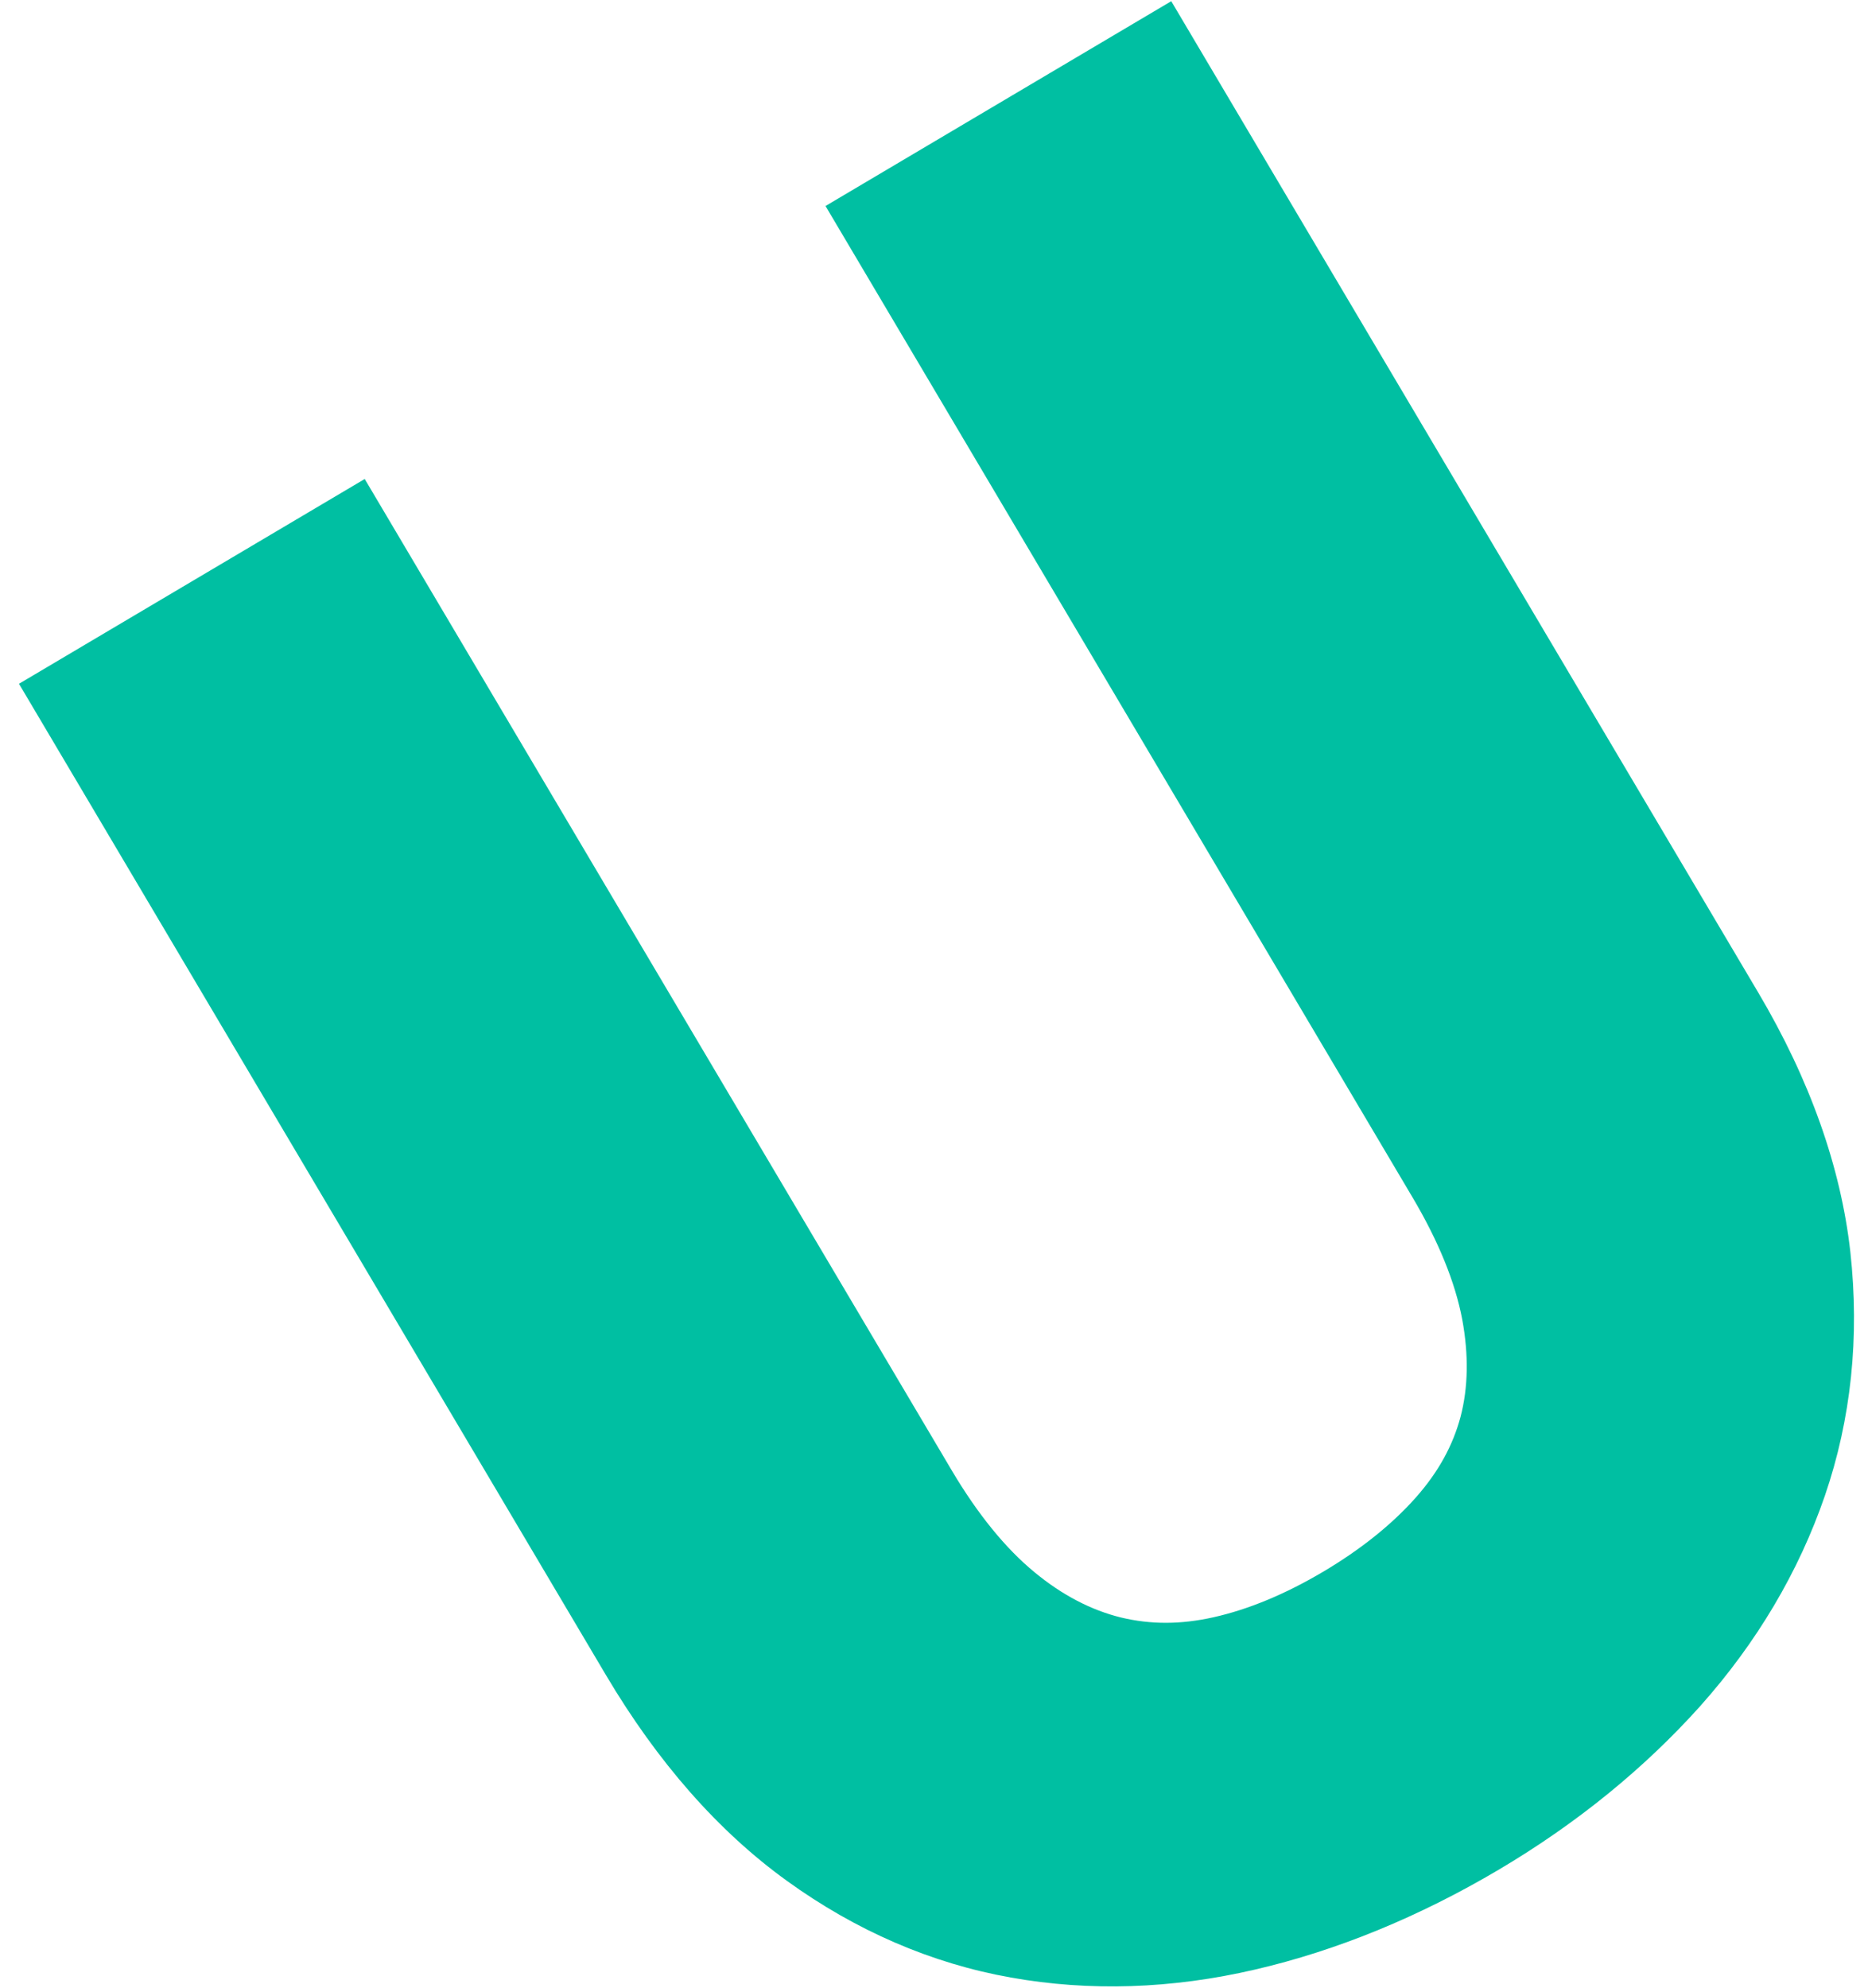 <?xml version="1.0" encoding="UTF-8"?> <svg xmlns="http://www.w3.org/2000/svg" width="94" height="100" viewBox="0 0 94 100" fill="none"> <path d="M75.439 94.052C71.403 96.442 67.278 98.13 63.171 99.085C58.964 100.066 54.822 100.195 50.871 99.49C46.87 98.78 43.072 97.135 39.598 94.625C36.148 92.136 33.084 88.651 30.486 84.263L0.955 34.401L18.353 24.098L47.888 73.967C49.198 76.179 50.608 77.912 52.075 79.112C53.461 80.256 54.917 81.008 56.401 81.374C57.906 81.737 59.425 81.732 61.067 81.364C62.833 80.969 64.687 80.196 66.572 79.08C68.465 77.959 70.043 76.699 71.254 75.331C72.375 74.063 73.11 72.733 73.499 71.27C73.883 69.799 73.909 68.156 73.582 66.386C73.229 64.515 72.386 62.445 71.082 60.243L41.541 10.364L58.939 0.06L88.474 49.93C91.078 54.327 92.633 58.718 93.111 62.979C93.582 67.267 93.154 71.391 91.828 75.256C90.513 79.08 88.404 82.642 85.547 85.845C82.739 88.972 79.345 91.738 75.439 94.052Z" fill="#00BFA2"></path> </svg> 